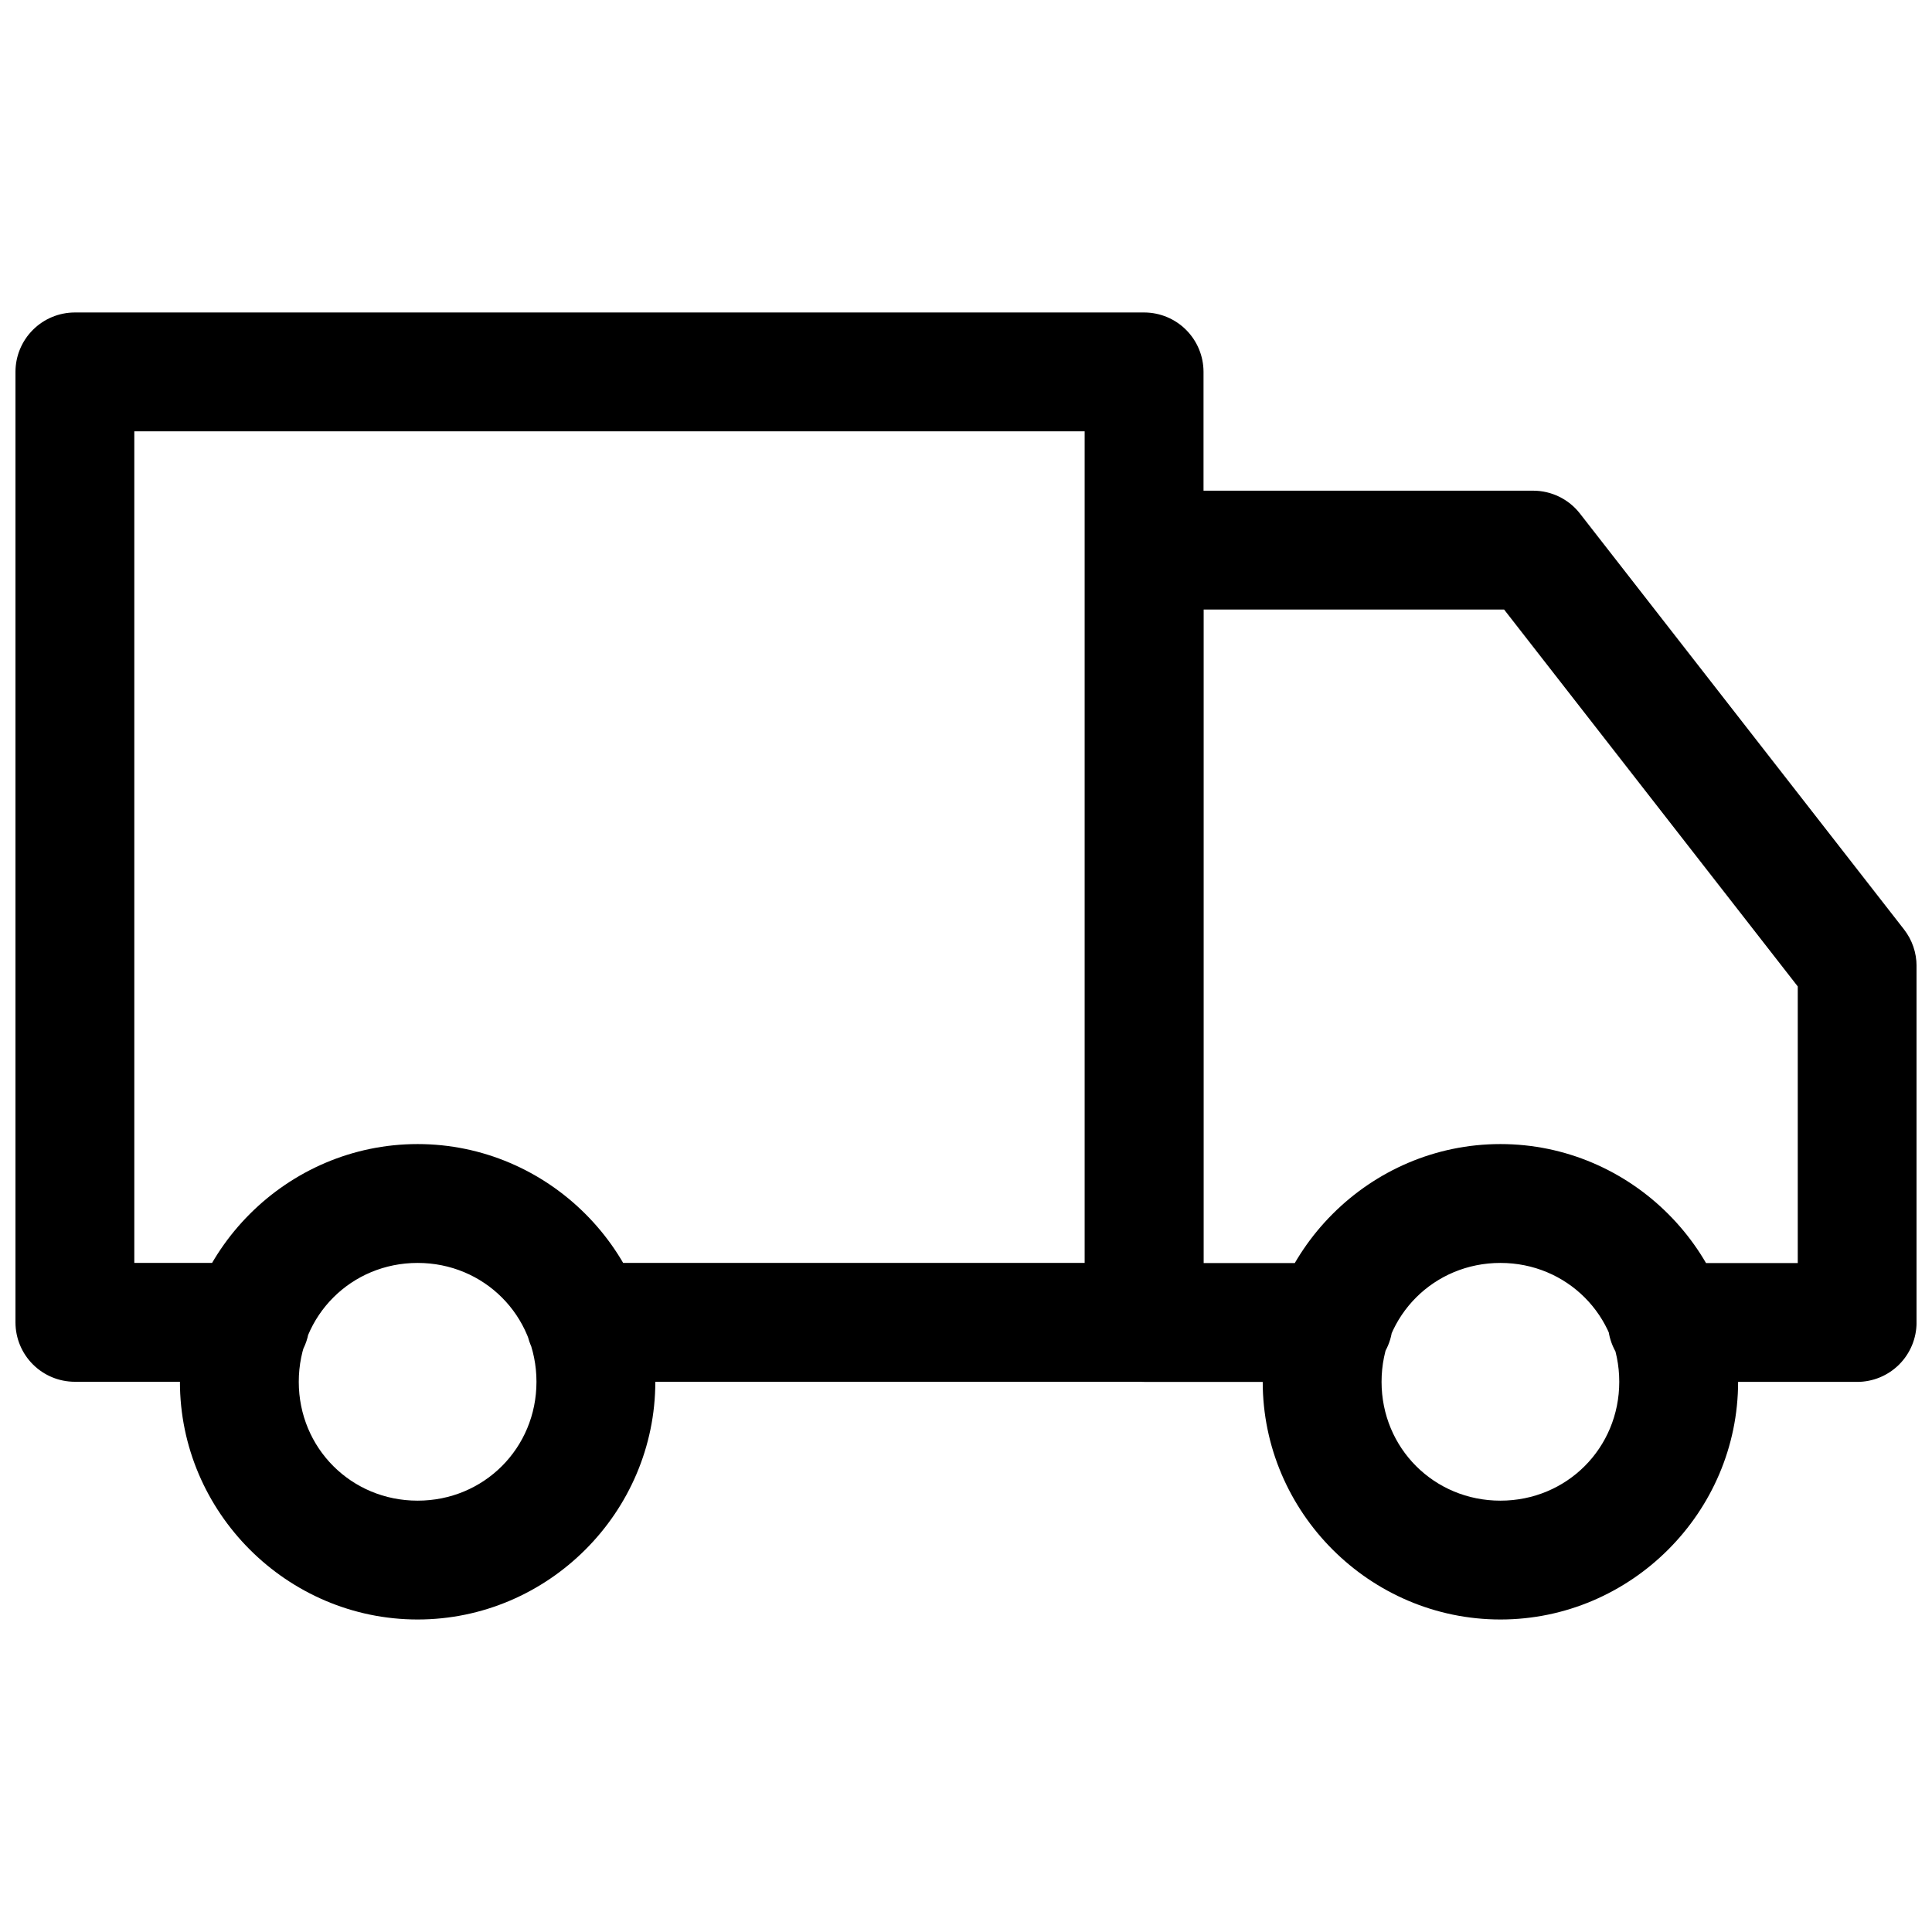 <?xml version="1.0" encoding="UTF-8"?>
<!-- Uploaded to: ICON Repo, www.svgrepo.com, Generator: ICON Repo Mixer Tools -->
<svg width="800px" height="800px" version="1.1" viewBox="144 144 512 512" xmlns="http://www.w3.org/2000/svg">
 <defs>
  <clipPath id="a">
   <path d="m148.09 226h503.81v348h-503.81z"/>
  </clipPath>
 </defs>
 <g clip-path="url(#a)">
  <path d="m163.79 226.81c-4.16 0.016-8.141 1.672-11.078 4.613-2.941 2.941-4.598 6.922-4.613 11.078v251.99c0.016 4.16 1.672 8.141 4.613 11.082 2.938 2.938 6.918 4.598 11.078 4.609h46.488c5.625 0 10.824-3 13.637-7.875 2.812-4.871 2.812-10.875 0-15.746-2.812-4.875-8.012-7.875-13.637-7.875h-30.684v-220.38h251.85v220.38h-132.26c-5.625 0-10.824 3-13.637 7.875-2.812 4.871-2.812 10.875 0 15.746 2.812 4.875 8.012 7.875 13.637 7.875h148.07c4.156-0.012 8.141-1.672 11.078-4.609 2.938-2.941 4.598-6.922 4.613-11.082v-251.99c-0.016-4.156-1.676-8.137-4.613-11.078-2.938-2.941-6.922-4.598-11.078-4.613zm90.883 220.38c-34.594 0-62.992 28.402-62.992 62.996 0 34.598 28.398 62.996 62.992 62.996s62.992-28.398 62.992-62.996-28.398-62.996-62.992-62.996zm0 31.5c17.578 0 31.496 13.922 31.496 31.5s-13.918 31.5-31.496 31.5-31.496-13.922-31.496-31.5 13.918-31.5 31.496-31.5zm286.95-31.5c-34.594 0-62.992 28.402-62.992 62.996 0 34.598 28.398 62.996 62.992 62.996s62.992-28.398 62.992-62.996-28.398-62.996-62.992-62.996zm0 31.5c17.578 0 31.496 13.922 31.496 31.5s-13.918 31.5-31.496 31.5c-17.578 0-31.496-13.922-31.496-31.5s13.918-31.5 31.496-31.5zm-94.387-204.65c-4.176 0-8.18 1.66-11.133 4.609-2.953 2.953-4.609 6.961-4.609 11.137v204.69-0.004c0 4.176 1.656 8.184 4.609 11.137 2.953 2.949 6.957 4.609 11.133 4.609h49.875c4.215 0.059 8.273-1.578 11.27-4.535 3-2.961 4.688-6.996 4.688-11.211 0-4.211-1.688-8.246-4.688-11.207-2.996-2.957-7.055-4.594-11.27-4.535h-34.129v-173.2h79.613l77.828 99.887v73.312h-34.352c-4.211-0.059-8.27 1.578-11.266 4.535-3 2.961-4.688 6.996-4.688 11.207 0 4.215 1.688 8.25 4.688 11.211 2.996 2.957 7.055 4.594 11.266 4.535h50.094c4.176 0 8.18-1.66 11.133-4.609 2.949-2.953 4.609-6.961 4.609-11.137v-94.473c0.004-3.508-1.164-6.918-3.32-9.684l-85.887-110.22c-2.984-3.828-7.566-6.062-12.422-6.059z"/>
 </g>
</svg>
